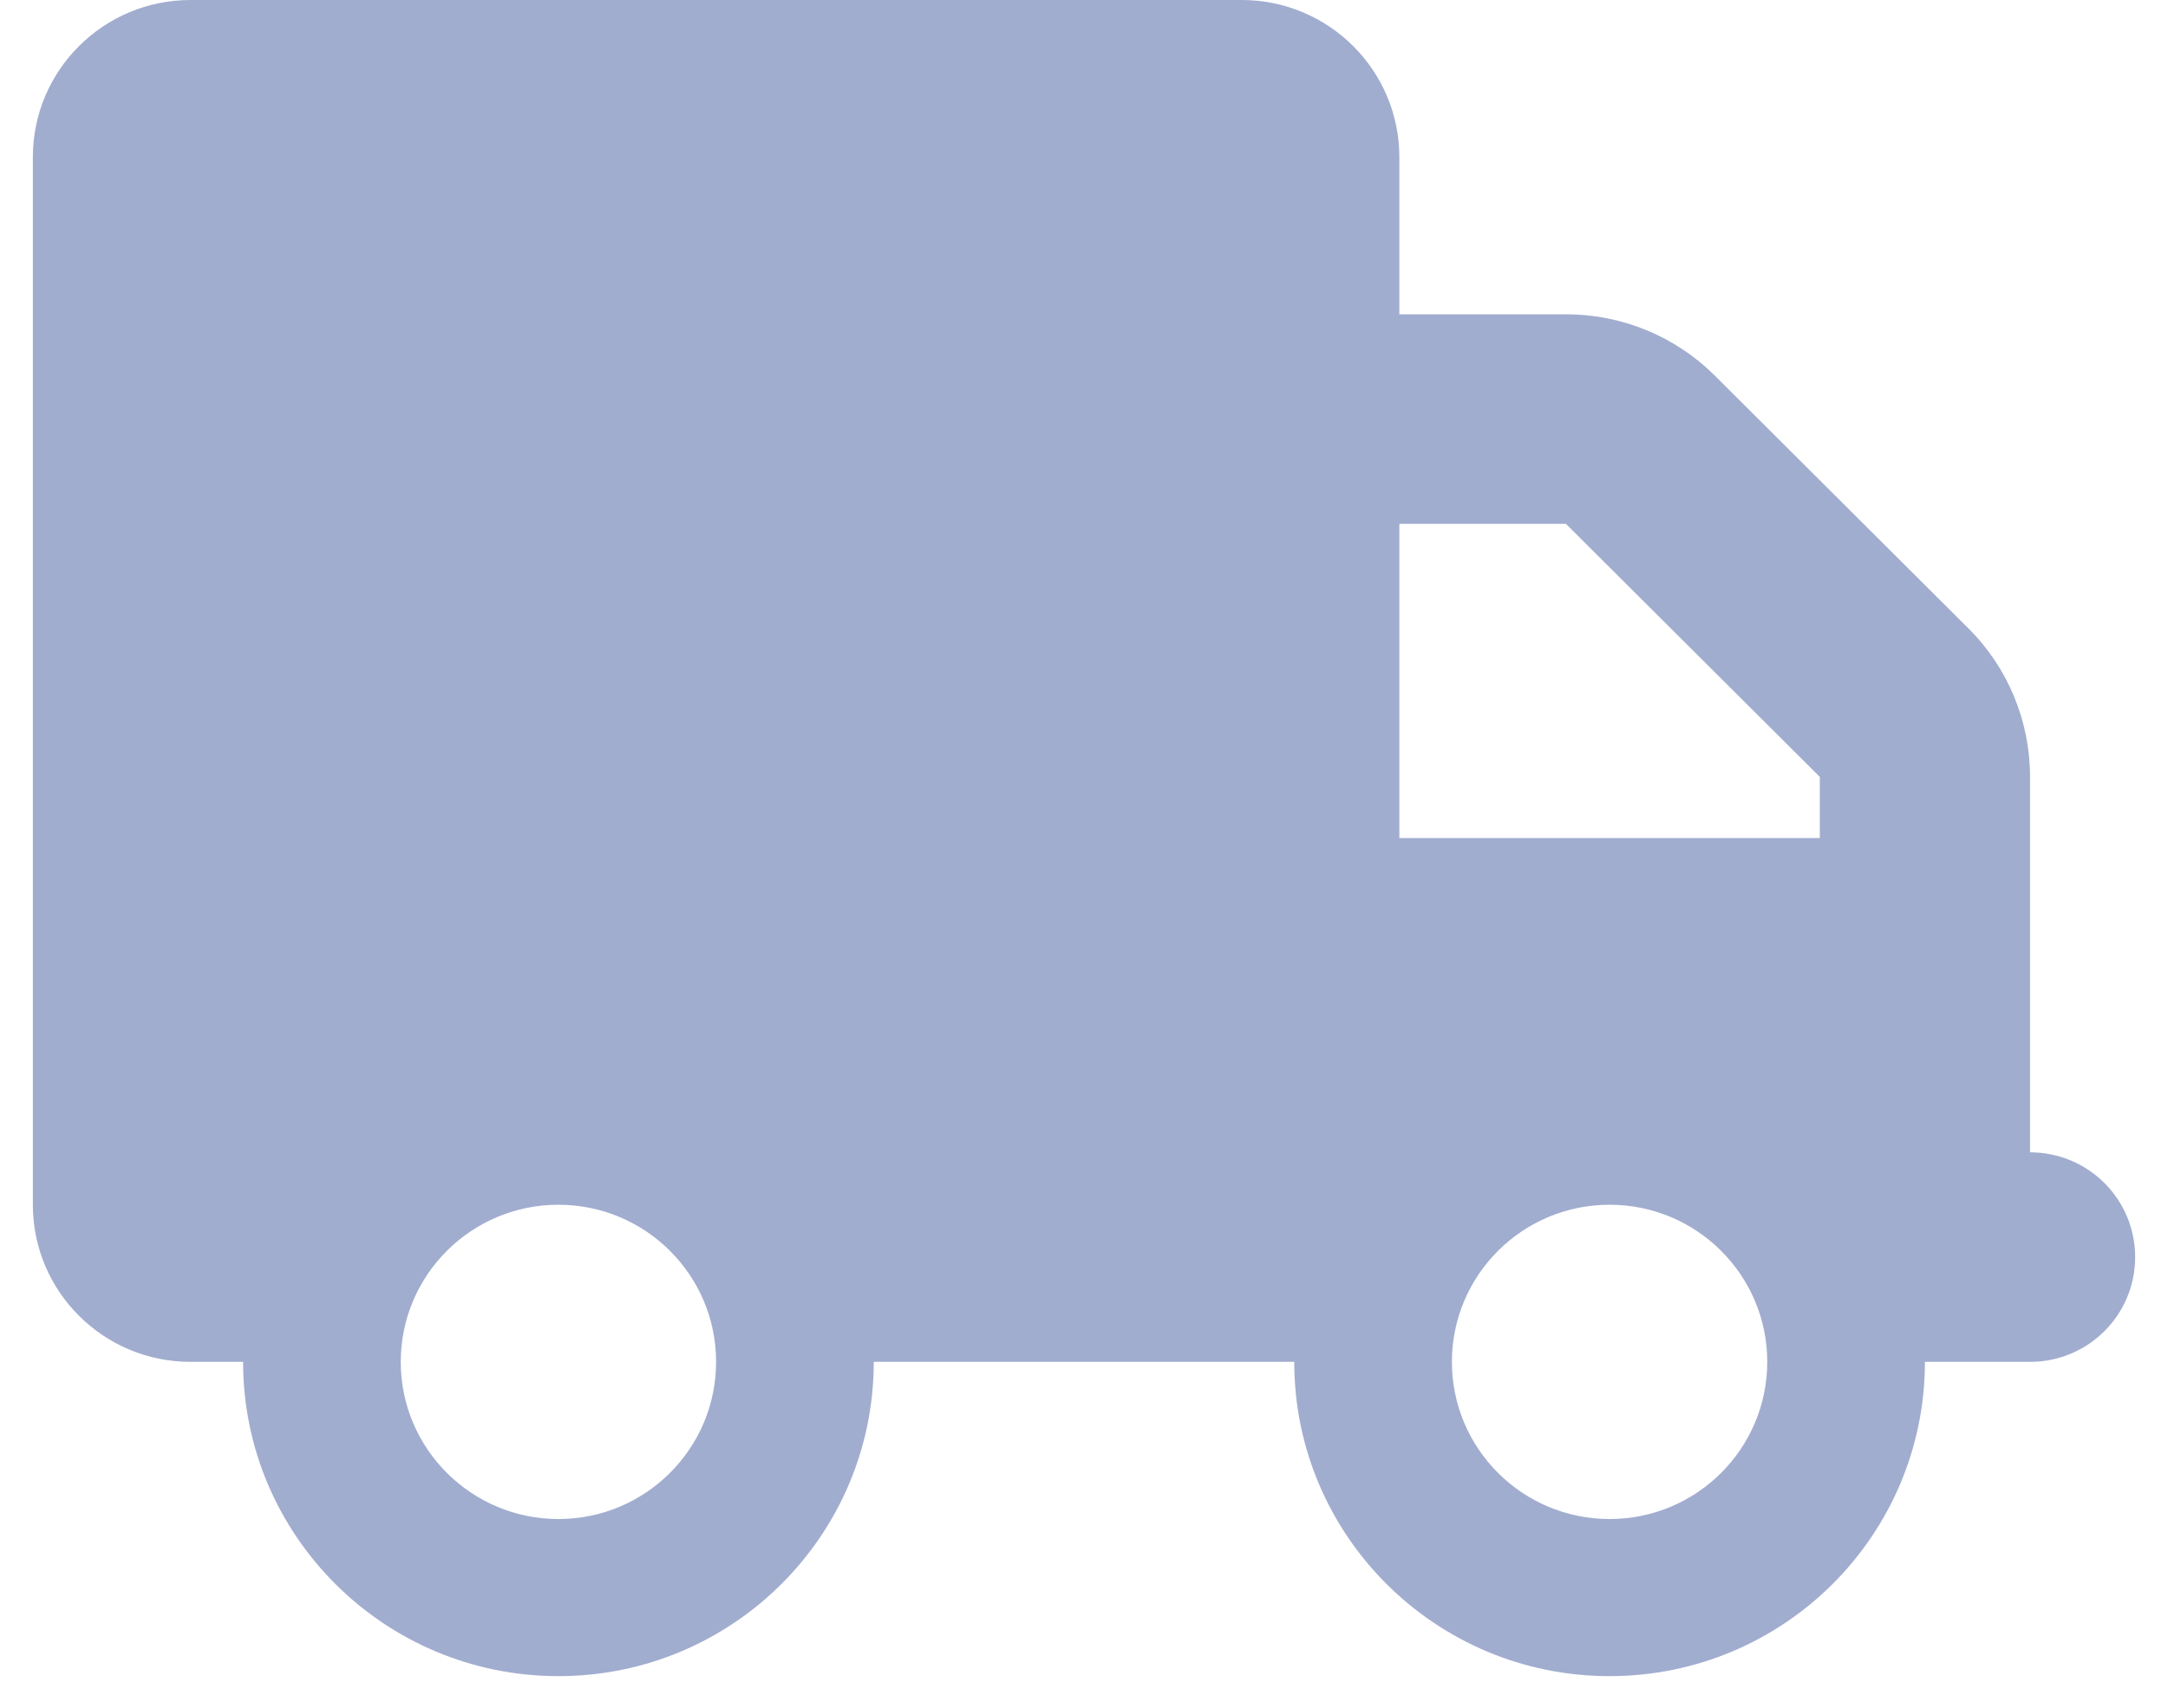<svg width="33" height="26" viewBox="0 0 33 26" fill="none" xmlns="http://www.w3.org/2000/svg">
<path d="M2.9 0C1.575 0 0.5 1.072 0.5 2.392V18.342C0.5 19.663 1.575 20.734 2.9 20.734H3.7C3.7 23.376 5.85 25.519 8.5 25.519C11.15 25.519 13.3 23.376 13.3 20.734H19.7C19.7 23.376 21.85 25.519 24.5 25.519C27.15 25.519 29.3 23.376 29.3 20.734H30.9C31.785 20.734 32.5 20.021 32.5 19.139C32.5 18.257 31.785 17.544 30.9 17.544V14.354V12.759V11.828C30.9 10.98 30.565 10.168 29.965 9.57L26.1 5.717C25.5 5.119 24.685 4.785 23.835 4.785H21.3V2.392C21.3 1.072 20.225 0 18.9 0H2.9ZM21.3 7.975H23.835L27.7 11.828V12.759H21.3V7.975ZM10.9 20.734C10.9 22.055 9.825 23.127 8.5 23.127C7.175 23.127 6.1 22.055 6.1 20.734C6.1 19.413 7.175 18.342 8.5 18.342C9.825 18.342 10.9 19.413 10.9 20.734ZM24.5 23.127C23.175 23.127 22.1 22.055 22.1 20.734C22.1 19.413 23.175 18.342 24.5 18.342C25.825 18.342 26.9 19.413 26.9 20.734C26.9 22.055 25.825 23.127 24.5 23.127Z" fill="#A1ADCF"/>
</svg>
